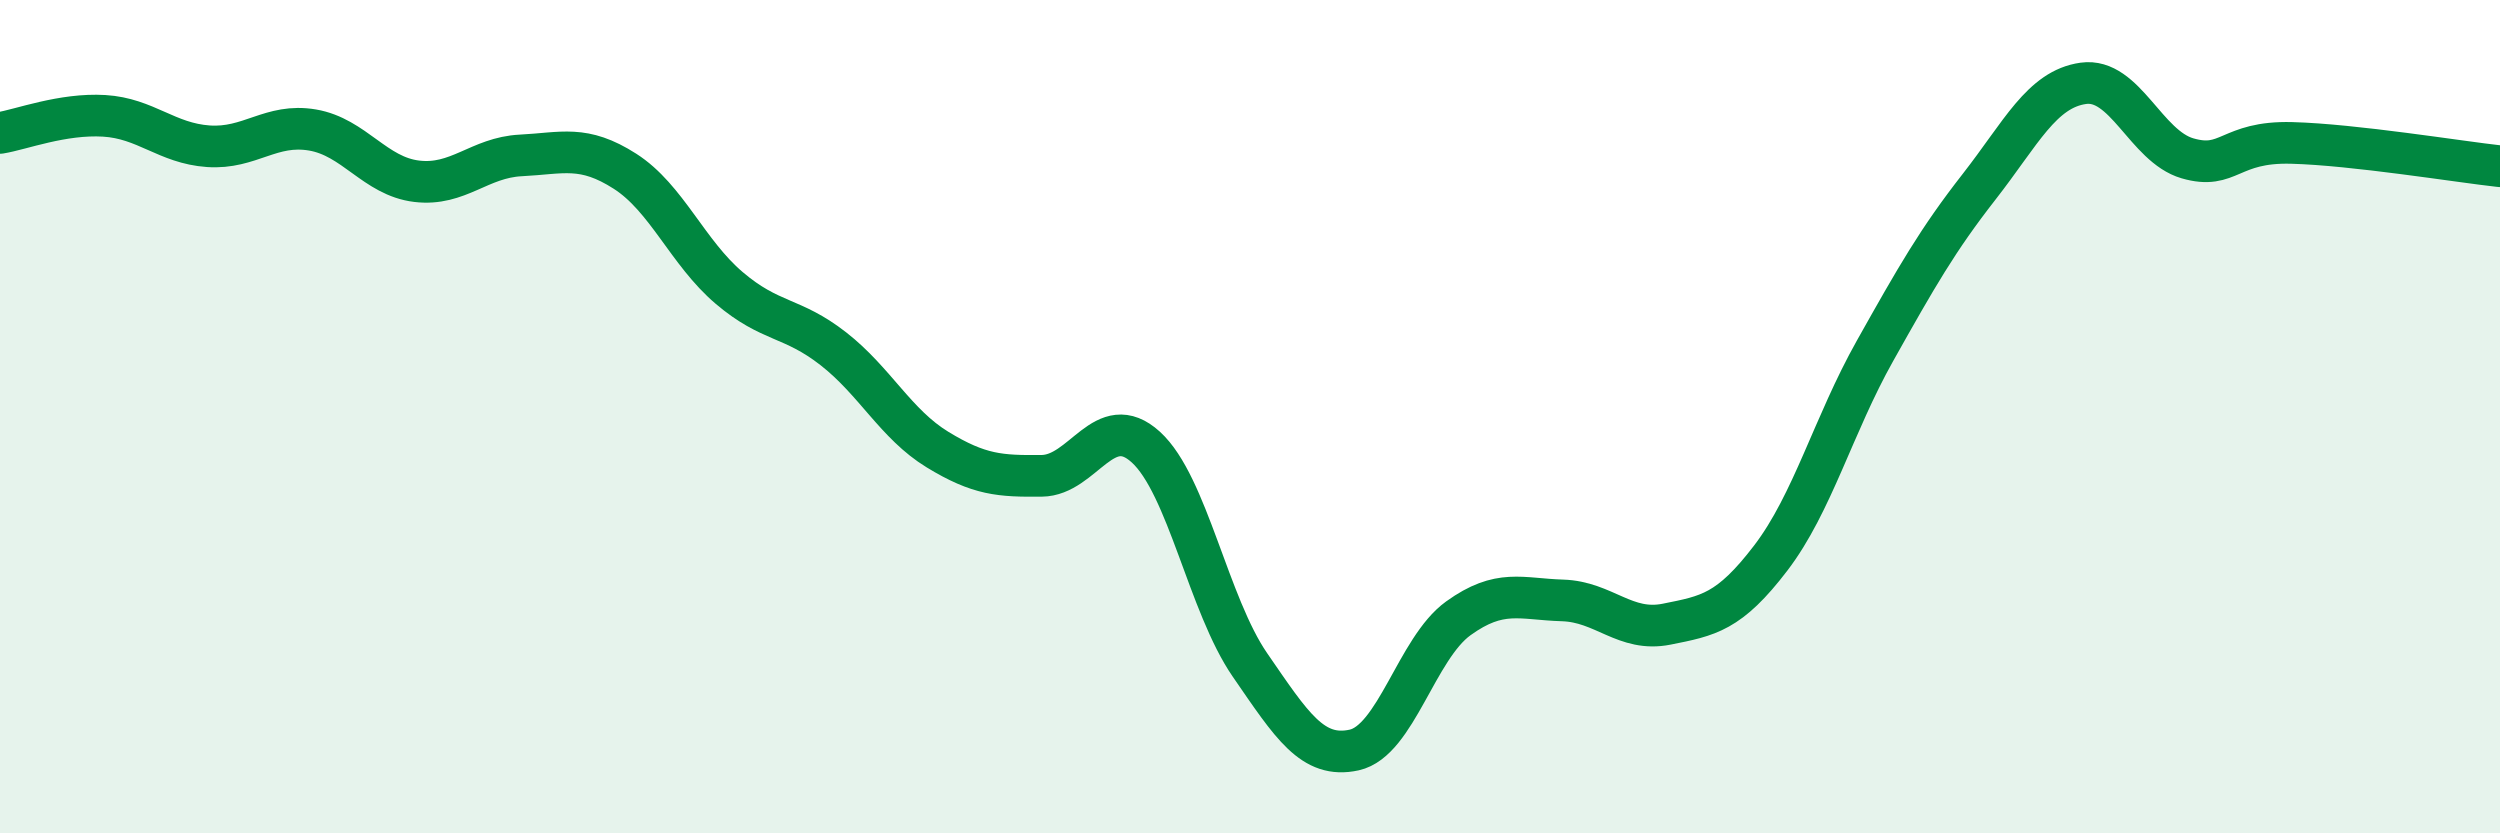 
    <svg width="60" height="20" viewBox="0 0 60 20" xmlns="http://www.w3.org/2000/svg">
      <path
        d="M 0,3.19 C 0.5,3.11 1.5,2.72 2.5,2.78 C 3.5,2.84 4,3.44 5,3.51 C 6,3.58 6.5,2.95 7.5,3.12 C 8.5,3.29 9,4.23 10,4.35 C 11,4.47 11.5,3.78 12.5,3.73 C 13.5,3.68 14,3.47 15,4.11 C 16,4.75 16.5,6.06 17.5,6.91 C 18.5,7.76 19,7.59 20,8.37 C 21,9.15 21.5,10.18 22.5,10.79 C 23.5,11.4 24,11.43 25,11.42 C 26,11.41 26.5,9.82 27.5,10.73 C 28.5,11.64 29,14.51 30,15.96 C 31,17.41 31.5,18.22 32.5,18 C 33.5,17.78 34,15.56 35,14.84 C 36,14.12 36.5,14.38 37.5,14.41 C 38.5,14.44 39,15.18 40,14.98 C 41,14.78 41.5,14.7 42.5,13.39 C 43.5,12.08 44,10.2 45,8.42 C 46,6.64 46.5,5.76 47.5,4.48 C 48.5,3.2 49,2.14 50,2 C 51,1.86 51.5,3.51 52.5,3.8 C 53.5,4.09 53.5,3.39 55,3.43 C 56.5,3.47 59,3.88 60,3.99L60 20L0 20Z"
        fill="#008740"
        opacity="0.1"
        stroke-linecap="round"
        stroke-linejoin="round"
      />
      <path
        d="M 0,3.19 C 0.5,3.11 1.5,2.72 2.5,2.78 C 3.5,2.84 4,3.44 5,3.51 C 6,3.58 6.5,2.95 7.5,3.12 C 8.5,3.29 9,4.23 10,4.35 C 11,4.47 11.5,3.78 12.5,3.73 C 13.5,3.68 14,3.47 15,4.11 C 16,4.75 16.5,6.06 17.5,6.91 C 18.5,7.76 19,7.59 20,8.37 C 21,9.15 21.5,10.18 22.5,10.79 C 23.5,11.4 24,11.43 25,11.42 C 26,11.41 26.5,9.82 27.5,10.73 C 28.5,11.64 29,14.51 30,15.96 C 31,17.41 31.5,18.22 32.5,18 C 33.5,17.78 34,15.56 35,14.84 C 36,14.12 36.5,14.38 37.5,14.41 C 38.5,14.44 39,15.18 40,14.98 C 41,14.78 41.5,14.7 42.5,13.39 C 43.5,12.08 44,10.2 45,8.42 C 46,6.64 46.5,5.76 47.5,4.48 C 48.5,3.2 49,2.14 50,2 C 51,1.86 51.5,3.51 52.5,3.8 C 53.5,4.09 53.5,3.39 55,3.43 C 56.5,3.47 59,3.88 60,3.99"
        stroke="#008740"
        stroke-width="1"
        fill="none"
        stroke-linecap="round"
        stroke-linejoin="round"
      />
    </svg>
  